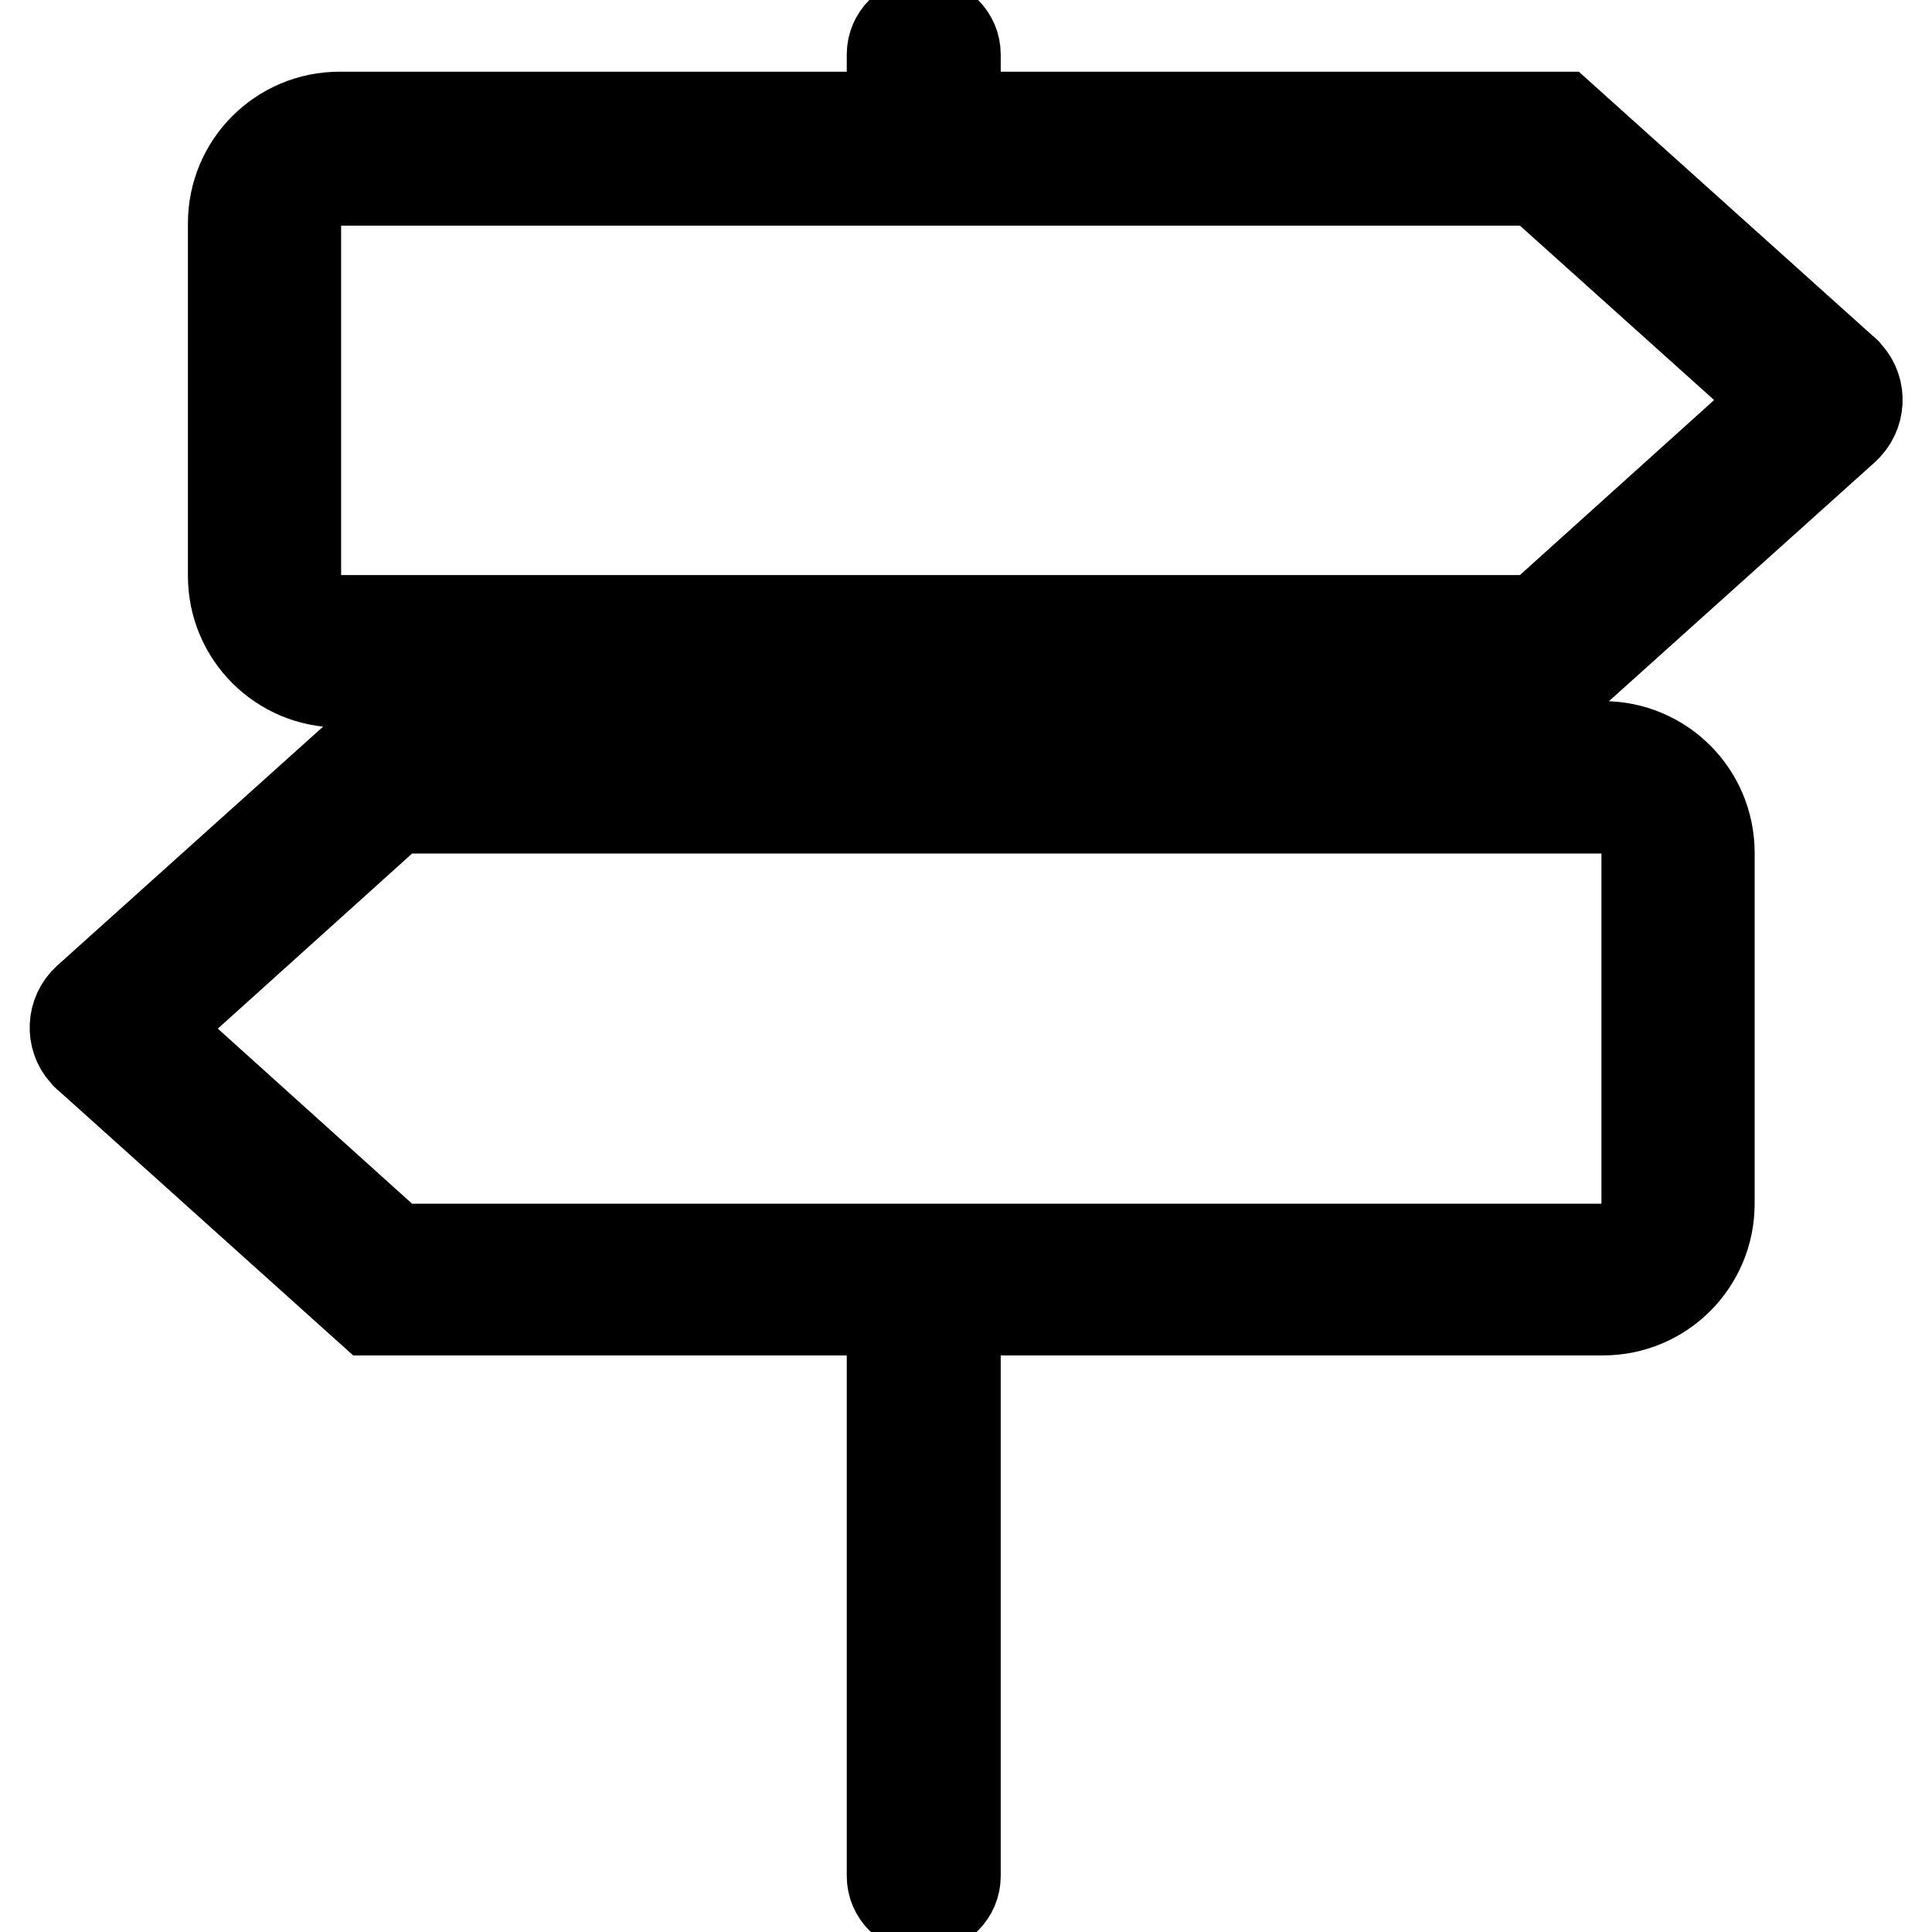 <?xml version="1.0" encoding="utf-8"?>
<!-- Svg Vector Icons : http://www.onlinewebfonts.com/icon -->
<!DOCTYPE svg PUBLIC "-//W3C//DTD SVG 1.1//EN" "http://www.w3.org/Graphics/SVG/1.1/DTD/svg11.dtd">
<svg version="1.1" xmlns="http://www.w3.org/2000/svg" xmlns:xlink="http://www.w3.org/1999/xlink" x="0px" y="0px" viewBox="0 0 256 256" enable-background="new 0 0 256 256" xml:space="preserve">
<g> <path stroke-width="12" fill-opacity="0" stroke="#000000"  d="M206.9,90.5l37.5-33.7c2.1-1.9,2.3-5.1,0.4-7.2c-0.1-0.1-0.2-0.3-0.4-0.4l-37.5-33.7h-80.3V7.2 c0-2.3-1.9-4.2-4.2-4.2c-2.3,0-4.2,1.9-4.2,4.2c0,0,0,0,0,0v8.3H45c-7.8,0-14.1,6.3-14.1,14.1v46.7c0,7.8,6.3,14.1,14.1,14.1h73.3 v8.3H49.1l-37.5,33.7c-2.1,1.9-2.2,5.1-0.4,7.1c0.1,0.1,0.2,0.3,0.4,0.4l37.5,33.7h69.1v75c0,2.3,1.9,4.2,4.2,4.2 c2.3,0,4.2-1.9,4.2-4.2c0,0,0,0,0,0v-75h85.8c7.8,0,14.1-6.3,14.1-14.1V113c0-7.8-6.3-14.1-14.1-14.1h-85.8v-8.3H206.9z M218.2,113 v46.7c0,3.2-2.6,5.8-5.8,5.8H52.3l-32.4-29.2l32.4-29.2h160.1C215.6,107.2,218.2,109.8,218.2,113z M39.2,76.4V29.7 c0-3.2,2.6-5.8,5.8-5.8h158.7L236.1,53l-32.4,29.2H45C41.8,82.2,39.2,79.6,39.2,76.4z"/></g>
</svg>